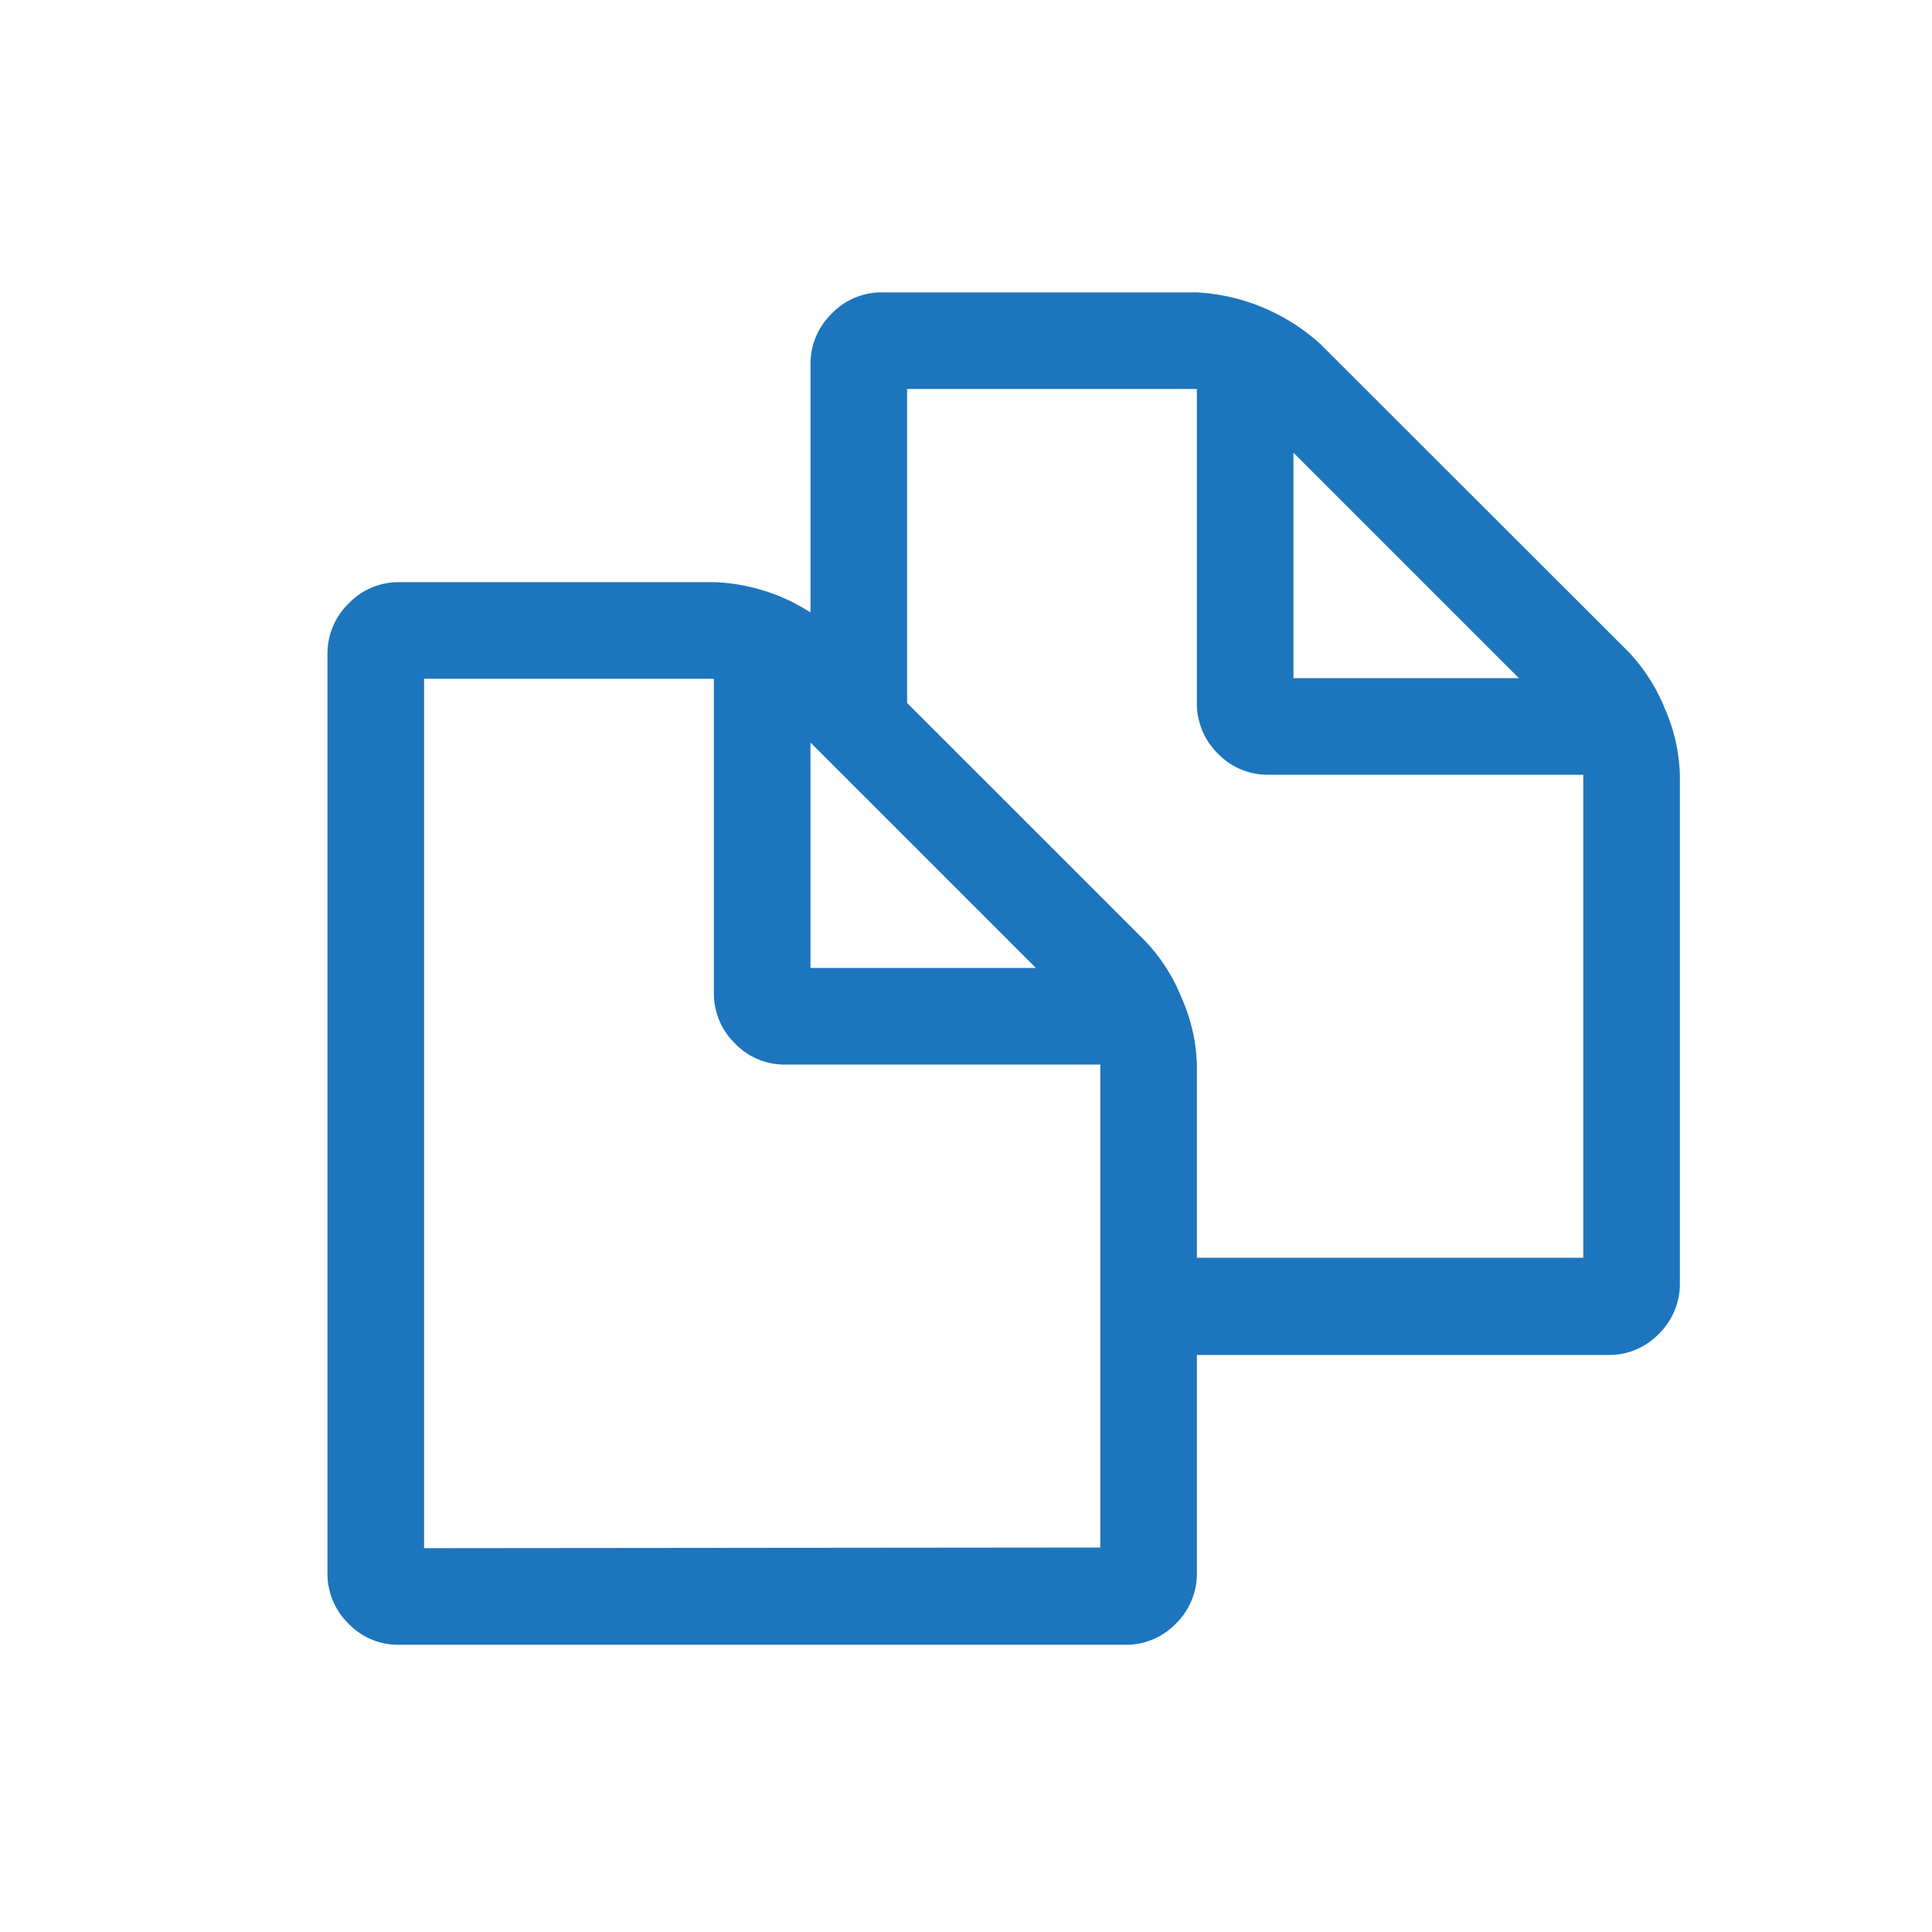 <svg id="Layer_1" data-name="Layer 1" xmlns="http://www.w3.org/2000/svg" width="60" height="60" viewBox="0 0 60 60"><defs><style>.cls-1{fill:#1d75bd;}</style></defs><title>breath-of-content</title><path class="cls-1" d="M22.17,18.08a5.9,5.9,0,0,1,3,.94V11.33a2.17,2.17,0,0,1,.66-1.59,2.14,2.14,0,0,1,1.59-.66h9.75A6.21,6.21,0,0,1,41,10.68l9.57,9.56A5.55,5.55,0,0,1,51.7,22a5.47,5.47,0,0,1,.47,2.06V39.83a2.17,2.17,0,0,1-.66,1.6,2.14,2.14,0,0,1-1.59.65H37.17v6.75a2.17,2.17,0,0,1-.66,1.6,2.14,2.14,0,0,1-1.59.65H12.42a2.13,2.13,0,0,1-1.59-.65,2.17,2.17,0,0,1-.66-1.6V20.33a2.17,2.17,0,0,1,.66-1.59,2.14,2.14,0,0,1,1.59-.66ZM36.7,31a5.47,5.47,0,0,1,.47,2.06v6h12v-15H39.42a2.13,2.13,0,0,1-1.59-.65,2.17,2.17,0,0,1-.66-1.6V12.08h-9v9.75l7.41,7.41A5.55,5.55,0,0,1,36.7,31Zm3.47-9.94h7l-7-7Zm-6,27v-15H24.42a2.13,2.13,0,0,1-1.59-.65,2.17,2.17,0,0,1-.66-1.6V21.08h-9v27Zm-9-18h7l-7-7Z"/></svg>